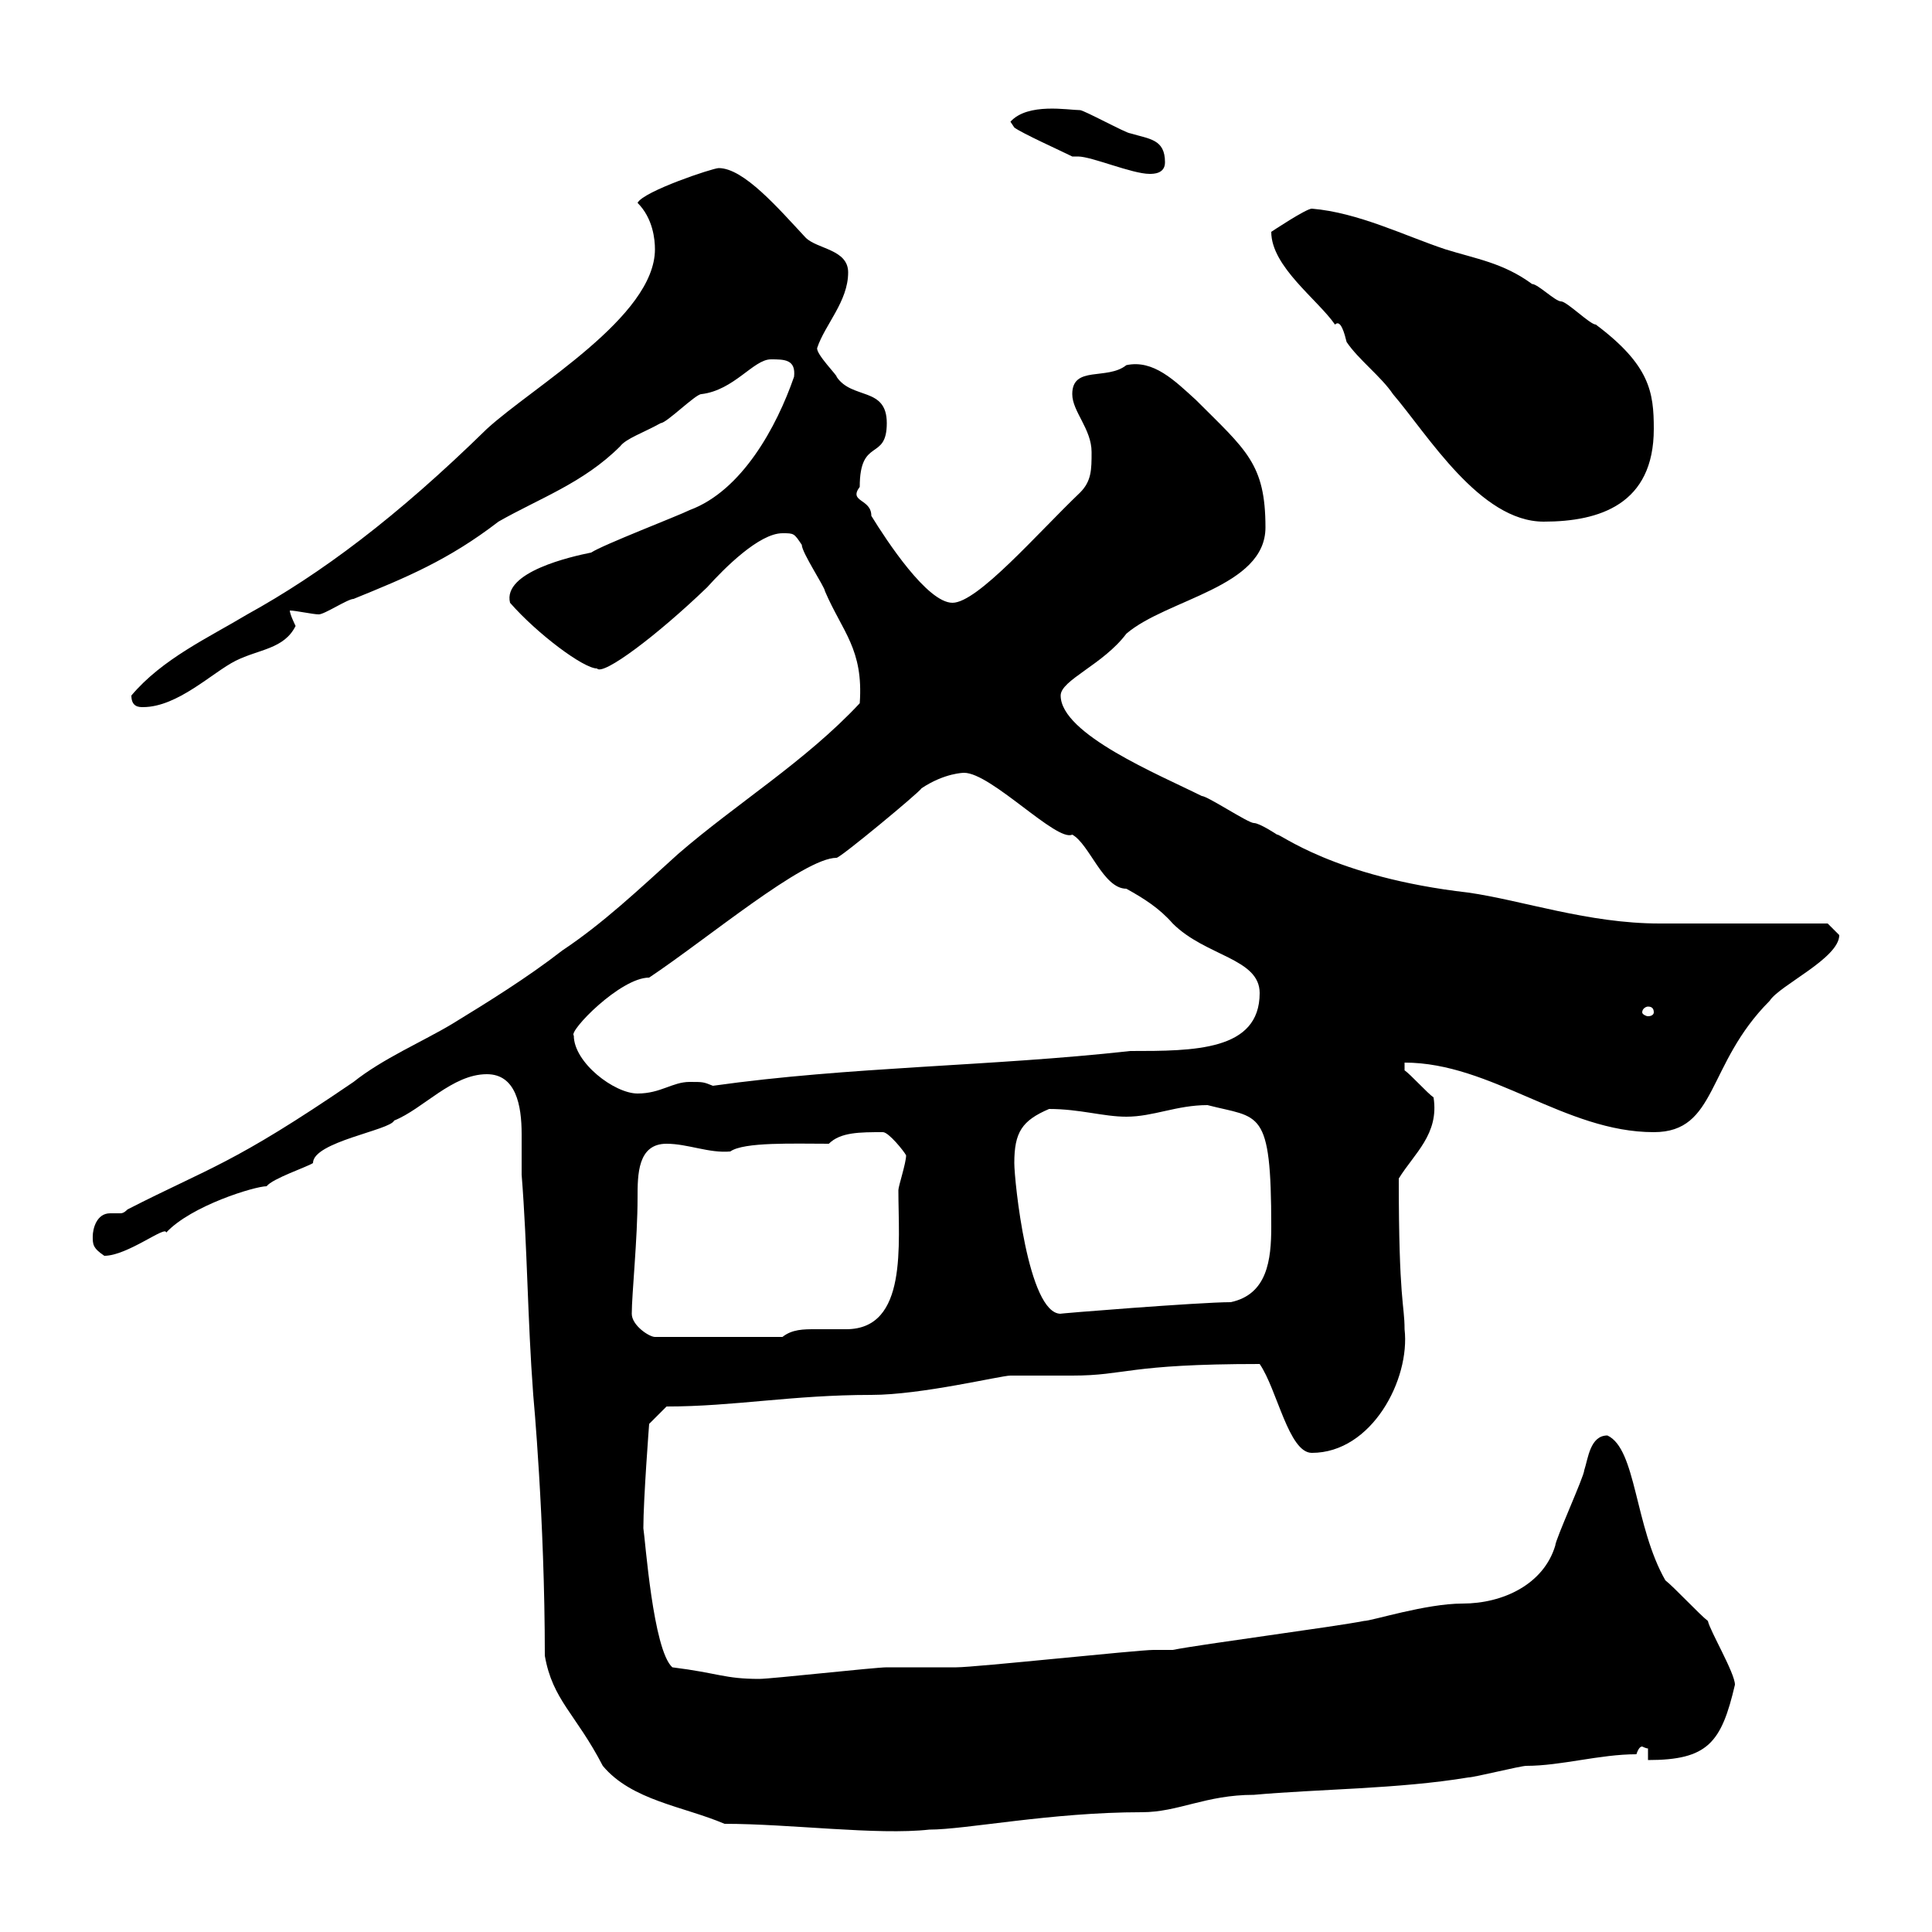 <svg xmlns="http://www.w3.org/2000/svg" xmlns:xlink="http://www.w3.org/1999/xlink" width="300" height="300"><path d="M112.50 283.20C122.70 283.20 136.20 285 144.30 284.10C150 284.10 163.20 281.40 177.30 281.40C183 281.40 187.20 278.70 194.70 278.70C204.60 277.80 217.20 277.80 228 276C228.90 276 236.10 274.20 237 274.20C242.40 274.20 248.40 272.40 254.10 272.40C254.40 271.50 254.70 271.20 255 271.20C255 271.20 255.60 271.50 255.90 271.50L255.90 273.30C265.20 273.30 267.30 270.60 269.40 261.60C269.40 259.80 265.50 253.20 265.20 251.70C264 250.80 259.80 246.30 258.60 245.40C253.80 237 254.10 225 249.60 222.90C246.90 222.90 246.60 226.50 246 228.30C246 229.20 241.50 239.10 241.50 240C239.70 246 233.40 249 227.10 249C221.40 249 213 251.70 211.80 251.70C207.30 252.60 186.60 255.30 182.10 256.20C182.10 256.20 179.10 256.20 179.10 256.20C176.70 256.20 151.50 258.90 148.50 258.90C147.90 258.90 138.90 258.90 137.70 258.90C135.90 258.90 119.70 260.70 117.90 260.70C112.50 260.70 111.60 259.80 104.40 258.90C101.40 256.20 100.20 239.10 99.90 237.30C99.90 232.80 100.80 221.10 100.80 221.10L103.50 218.40C114 218.40 123 216.60 135.30 216.60C143.10 216.60 155.40 213.60 156.90 213.60C157.50 213.60 165.90 213.60 166.50 213.60C174.90 213.60 174.90 211.80 195.60 211.80C198.30 215.70 200.10 225.60 203.70 225.60C213 225.60 219 214.20 218.10 206.40C218.10 202.50 217.20 202.20 217.20 183C219.60 179.10 223.50 176.10 222.60 170.40C221.70 169.80 219 166.80 218.10 166.20L218.10 165C231.60 165 243 175.80 256.80 175.80C266.70 175.80 264.90 165.30 274.80 155.40C276.30 153 285.60 148.80 285.60 145.20C285.60 145.20 283.80 143.40 283.80 143.40C280.20 143.40 261.60 143.40 257.70 143.40C246.60 143.40 236.40 139.80 228 138.60C207 136.20 198.60 129.30 198.30 129.60C198.30 129.60 195.60 127.80 194.70 127.80C193.80 127.80 187.50 123.60 186.60 123.60C180 120.30 164.70 114 164.70 108C164.70 105.60 171.30 103.20 174.90 98.40C181.20 93 196.50 91.20 196.50 81.90C196.50 72 193.50 69.90 185.70 62.10C182.40 59.10 179.10 55.80 174.90 56.70C171.90 59.10 166.50 56.70 166.50 61.20C166.50 63.90 169.50 66.60 169.50 70.20C169.50 72.90 169.50 74.70 167.70 76.50C161.10 82.80 151.80 93.60 147.90 93.60C144 93.60 137.70 84 135.30 80.10C135.30 77.40 131.70 78 133.50 75.60C133.50 67.80 137.70 71.70 137.70 65.70C137.70 60 132.30 62.10 129.90 58.50C130.20 58.50 126.60 54.90 126.90 54C128.10 50.40 131.70 46.80 131.70 42.30C131.70 38.70 126.90 38.70 125.10 36.90C120.90 32.40 115.50 26.10 111.60 26.10C110.70 26.10 99.90 29.70 99 31.50C101.40 33.90 101.70 37.20 101.70 38.70C101.70 49.20 82.80 60 75.60 66.60C61.50 80.40 49.80 89.10 38.40 95.40C32.40 99 25.20 102.30 20.40 108C20.40 109.80 21.60 109.80 22.20 109.80C27.60 109.80 33 104.40 36.60 102.60C40.20 100.80 44.10 100.80 45.90 97.20C45.90 97.20 45 95.40 45 94.80C45.90 94.80 48.60 95.40 49.50 95.40C50.40 95.40 54 93 54.90 93C63 89.70 69.60 87 77.40 81C83.70 77.40 90.60 75 96.30 69.30C97.20 68.10 99.90 67.20 102.60 65.70C103.50 65.70 108 61.20 108.90 61.20C114 60.60 117 55.80 119.70 55.80C121.80 55.80 123.60 55.80 123.30 58.50C120.60 66.30 115.20 76.20 107.10 79.20C105.30 80.10 93.60 84.60 91.80 85.80C88.80 86.40 78 88.80 79.20 93.60C83.40 98.40 90.60 103.80 92.70 103.80C93.60 105 102 98.70 109.80 91.20C112.50 88.20 117.90 82.80 121.50 82.80C123.30 82.80 123.30 82.80 124.50 84.60C124.50 85.80 128.10 91.20 128.10 91.80C130.80 98.10 134.10 100.80 133.50 109.20C125.10 118.20 114.30 124.80 105.30 132.60C99 138.30 93.60 143.40 87.30 147.60C81.90 151.80 75.60 155.70 70.20 159C65.70 161.70 59.40 164.40 54.90 168C36 180.90 32.70 181.20 19.80 187.80C19.20 188.40 18.90 188.40 18.60 188.40C18.30 188.40 18 188.40 17.10 188.40C15 188.40 14.40 190.80 14.40 192C14.40 193.20 14.40 193.80 16.20 195C19.80 195 25.80 190.20 25.80 191.40C29.70 187.20 39.60 184.20 41.40 184.20C42.30 183 47.70 181.20 48.60 180.60C48.60 177.30 60.60 175.50 61.20 174C65.70 172.20 70.20 166.80 75.60 166.80C80.10 166.80 81 171.60 81 176.10C81 178.20 81 180.90 81 182.40C81.90 193.80 81.90 204.60 82.80 216.60C82.80 216.60 84.60 235.80 84.60 257.10C85.80 264 89.40 266.10 93.60 274.20C98.10 279.60 106.20 280.50 112.50 283.20ZM98.10 204C98.10 201 99 192.30 99 186C99 182.40 99 177.60 103.50 177.60C106.80 177.60 110.10 179.10 113.40 178.80C115.50 177.30 123.30 177.60 128.70 177.60C130.50 175.80 133.50 175.80 137.10 175.80C138 175.80 140.40 178.80 140.70 179.40C140.70 180.60 139.50 184.20 139.50 184.80C139.50 193.20 141 206.40 131.40 206.40C129.90 206.40 128.40 206.40 126.60 206.40C124.80 206.40 123 206.40 121.50 207.60L101.70 207.60C100.80 207.60 98.10 205.80 98.10 204ZM157.50 180.60C157.50 175.80 158.70 174 162.90 172.20C167.70 172.20 171.30 173.40 174.90 173.40C179.10 173.40 182.70 171.60 187.50 171.60C195.60 173.70 197.40 171.90 197.40 190.50C197.40 195.60 196.80 201 191.10 202.20C186.30 202.20 163.80 204 164.70 204C159.60 204 157.50 183.30 157.50 180.60ZM89.10 160.80C88.20 160.20 96.30 151.80 100.80 151.80C109.80 145.80 124.80 133.20 129.90 133.20C130.50 133.20 142.80 123 143.10 122.40C146.70 120 149.70 120 149.70 120C153.90 120 164.10 130.80 166.50 129.60C169.20 131.10 171.30 138 174.90 138C177.60 139.50 180 141 182.10 143.40C187.20 148.50 195.60 148.80 195.60 154.20C195.60 163.20 185.40 163.20 175.50 163.20C153.90 165.60 132 165.60 110.70 168.60C109.20 168 109.20 168 107.10 168C104.40 168 102.60 169.80 99 169.80C95.40 169.80 89.10 165 89.10 160.80ZM256.80 157.20C256.80 157.50 256.50 157.80 255.90 157.80C255.60 157.80 255 157.50 255 157.20C255 156.60 255.60 156.30 255.90 156.30C256.50 156.30 256.80 156.60 256.80 157.20ZM207.30 50.40C208.20 49.50 208.80 51.90 209.10 53.10C210.90 55.80 214.50 58.50 216.30 61.20C221.70 67.50 229.80 81 239.70 81C248.40 81 256.80 78.30 256.80 66.60C256.80 60.90 256.20 56.70 247.80 50.40C246.90 50.40 243.30 46.80 242.40 46.80C241.50 46.80 238.80 44.10 237.90 44.10C233.40 40.80 229.20 40.20 224.40 38.70C218.10 36.60 210.90 33 203.70 32.40C202.80 32.40 197.40 36 197.40 36C197.40 41.40 204.60 46.50 207.30 50.40ZM166.50 24.30C166.50 24.30 166.80 24.30 167.40 24.30C169.50 24.30 175.80 27 178.50 27C179.10 27 180.90 27 180.90 25.20C180.90 21.60 178.50 21.60 175.50 20.70C174.90 20.70 168.30 17.10 167.70 17.10C165.90 17.10 159.60 15.90 156.90 18.90C156.90 18.90 157.50 19.80 157.50 19.80C158.70 20.70 164.70 23.40 166.50 24.30Z"/></svg>